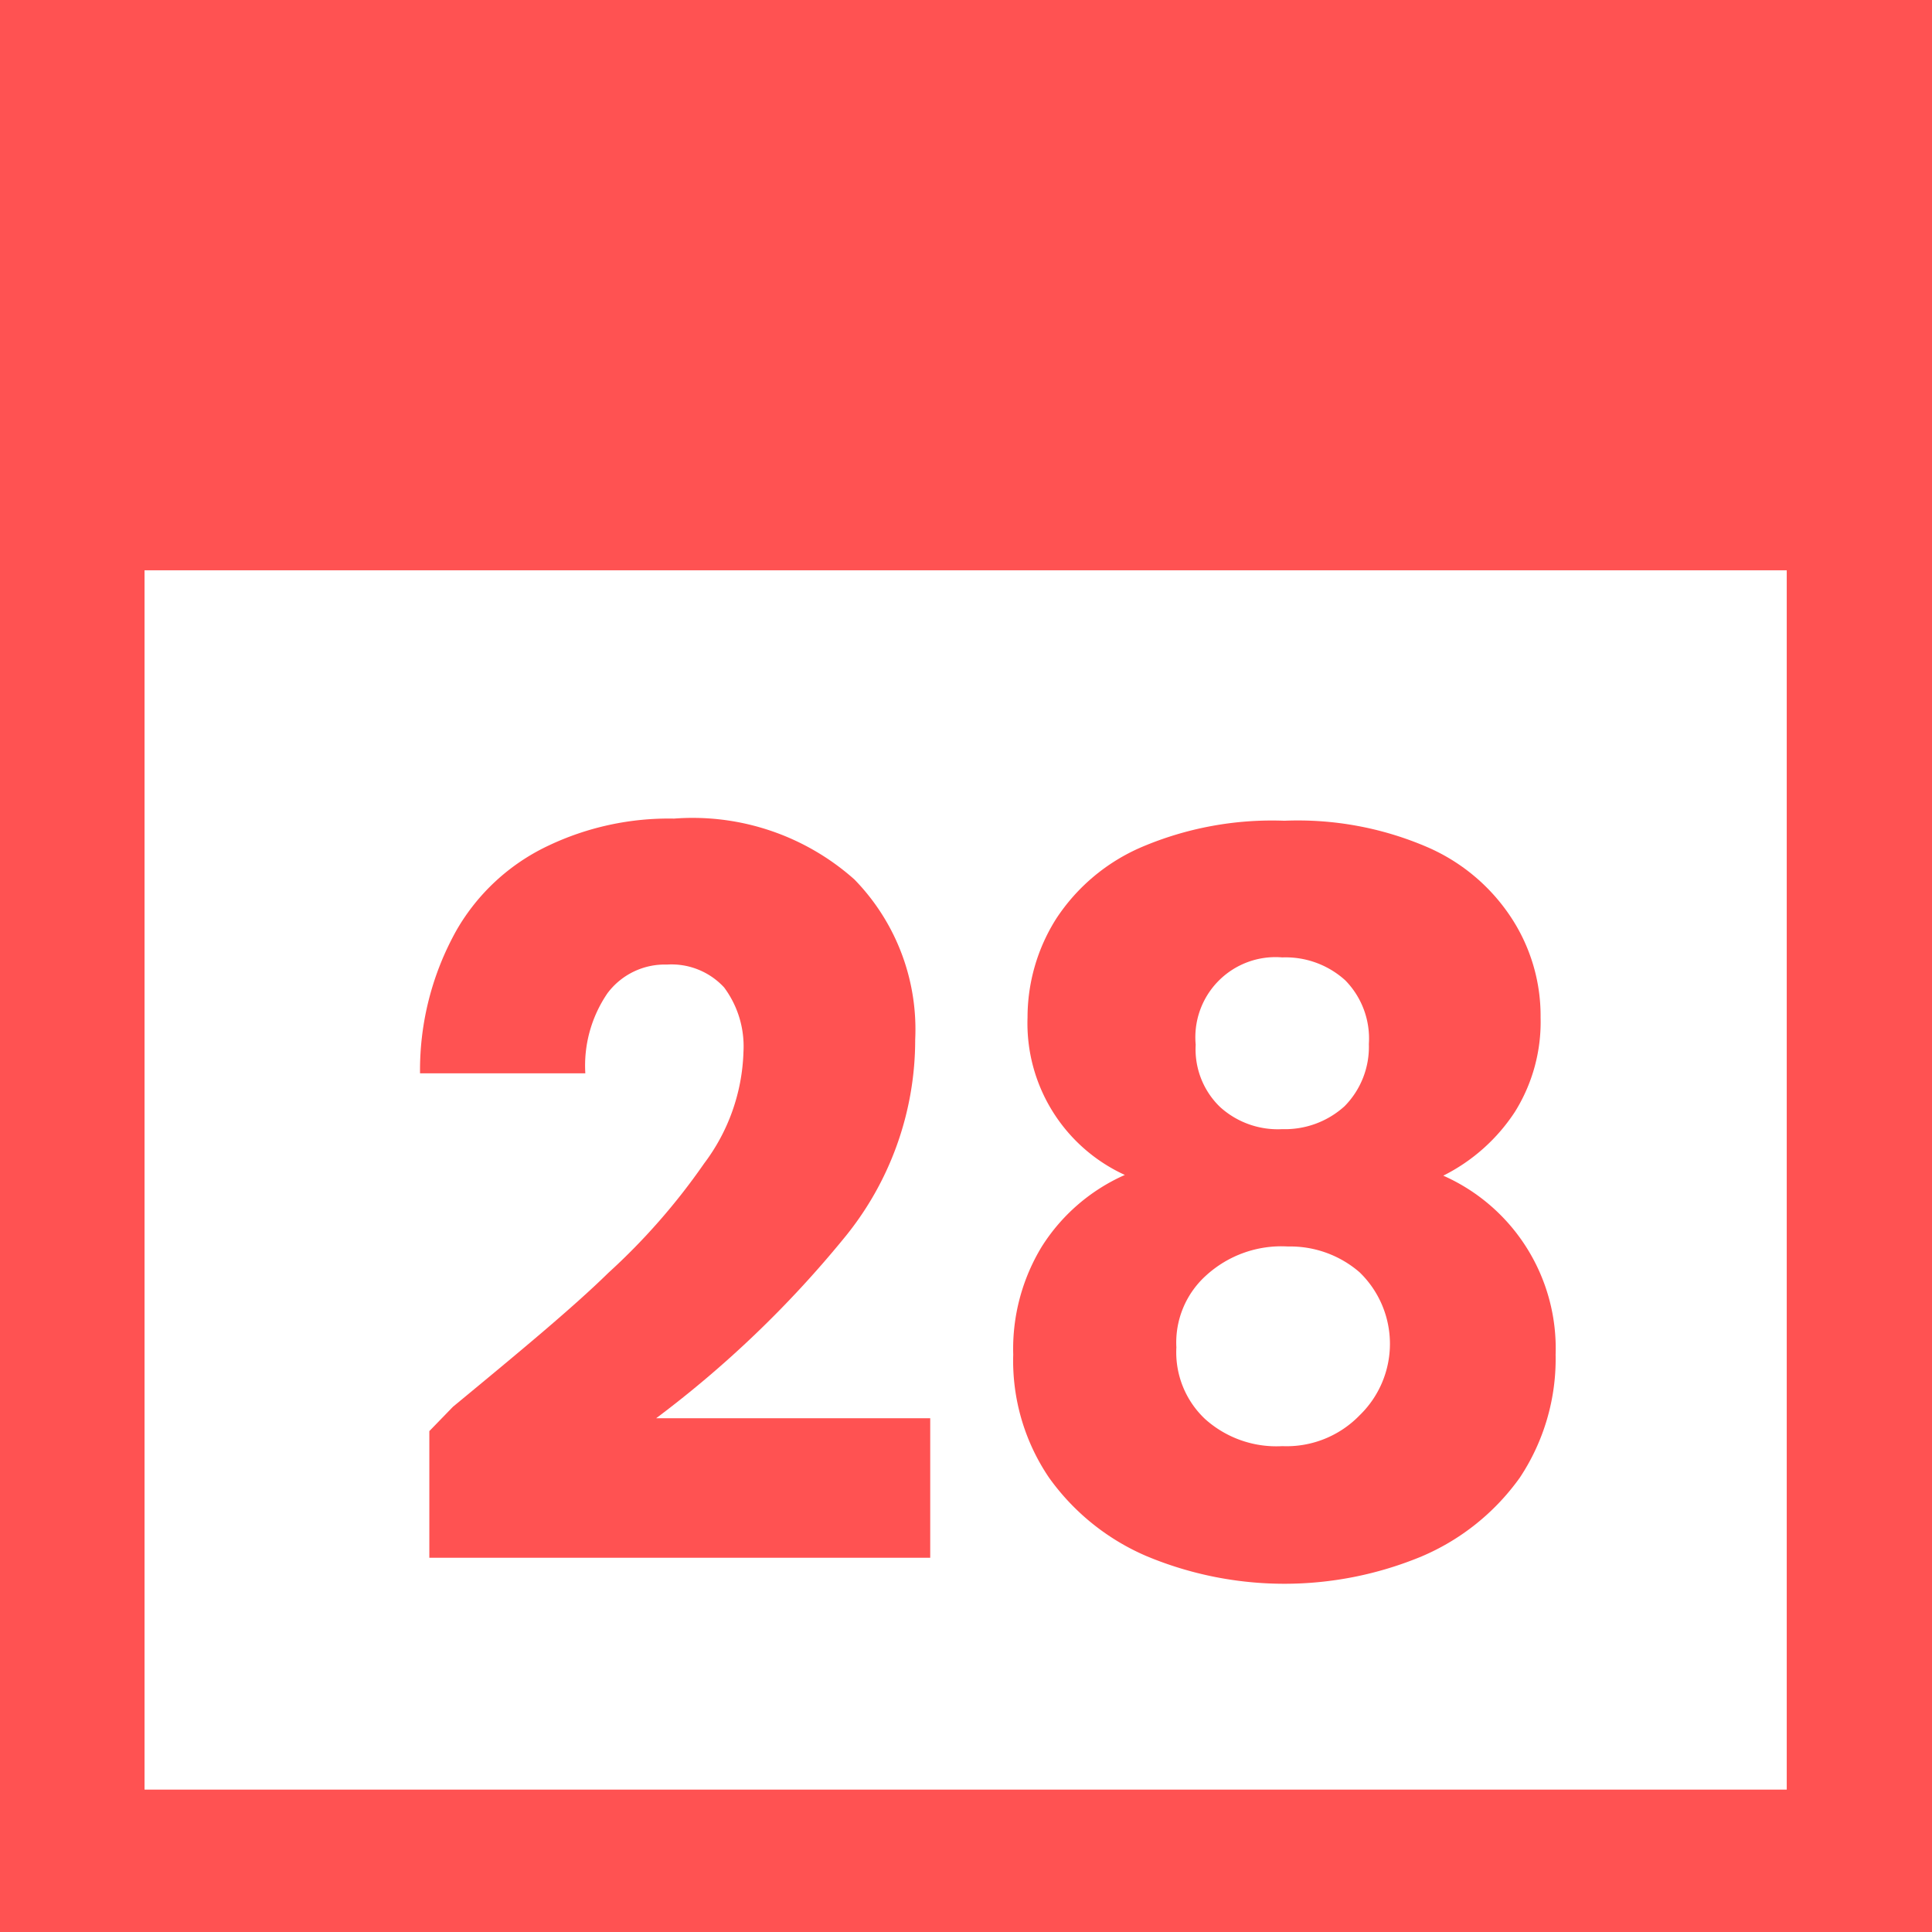 <svg xmlns="http://www.w3.org/2000/svg" viewBox="0 0 27 27"><rect width="27" height="27" style="fill:#ff5252"/><rect x="2.02" y="7.97" width="22.95" height="17.04" style="fill:#fff"/><path d="M6.33,19.66C7.25,18.9,8,18.28,8.5,17.79a9,9,0,0,0,1.34-1.53,2.72,2.72,0,0,0,.55-1.56,1.38,1.38,0,0,0-.27-.9,1,1,0,0,0-.8-.32,1,1,0,0,0-.83.4A1.79,1.79,0,0,0,8.18,15H5.87a4,4,0,0,1,.51-2,2.91,2.91,0,0,1,1.28-1.18,3.92,3.92,0,0,1,1.76-.38,3.4,3.4,0,0,1,2.52.85,3,3,0,0,1,.85,2.24,4.36,4.36,0,0,1-1,2.78,15,15,0,0,1-2.62,2.51H13v1.95h-7V20Z" transform="translate(0 0)" style="fill:#ff5252"/><path d="M14.36,14.22a2.58,2.58,0,0,1,.4-1.38,2.7,2.7,0,0,1,1.19-1,4.65,4.65,0,0,1,2-.37,4.57,4.57,0,0,1,2,.37,2.67,2.67,0,0,1,1.18,1,2.5,2.5,0,0,1,.4,1.38,2.37,2.37,0,0,1-.36,1.32,2.57,2.57,0,0,1-1,.89,2.64,2.64,0,0,1,1.57,2.5,3,3,0,0,1-.5,1.72,3.24,3.24,0,0,1-1.37,1.1,5,5,0,0,1-3.84,0,3.24,3.24,0,0,1-1.37-1.1,2.91,2.91,0,0,1-.5-1.72,2.75,2.75,0,0,1,.4-1.51,2.63,2.63,0,0,1,1.16-1A2.33,2.33,0,0,1,14.36,14.22Zm2.49,3.61a1.26,1.26,0,0,0-.41,1,1.28,1.28,0,0,0,.4,1,1.49,1.49,0,0,0,1.08.38A1.42,1.42,0,0,0,19,19.78a1.39,1.39,0,0,0,0-2,1.48,1.48,0,0,0-1-.36A1.56,1.56,0,0,0,16.85,17.83ZM18.8,13.7a1.24,1.24,0,0,0-.88-.32,1.12,1.12,0,0,0-1.21,1.22,1.12,1.12,0,0,0,.34.87,1.2,1.2,0,0,0,.87.31,1.24,1.24,0,0,0,.87-.32,1.18,1.18,0,0,0,.34-.87A1.16,1.16,0,0,0,18.8,13.7Z" transform="translate(0 0)" style="fill:#ff5252"/></svg>
